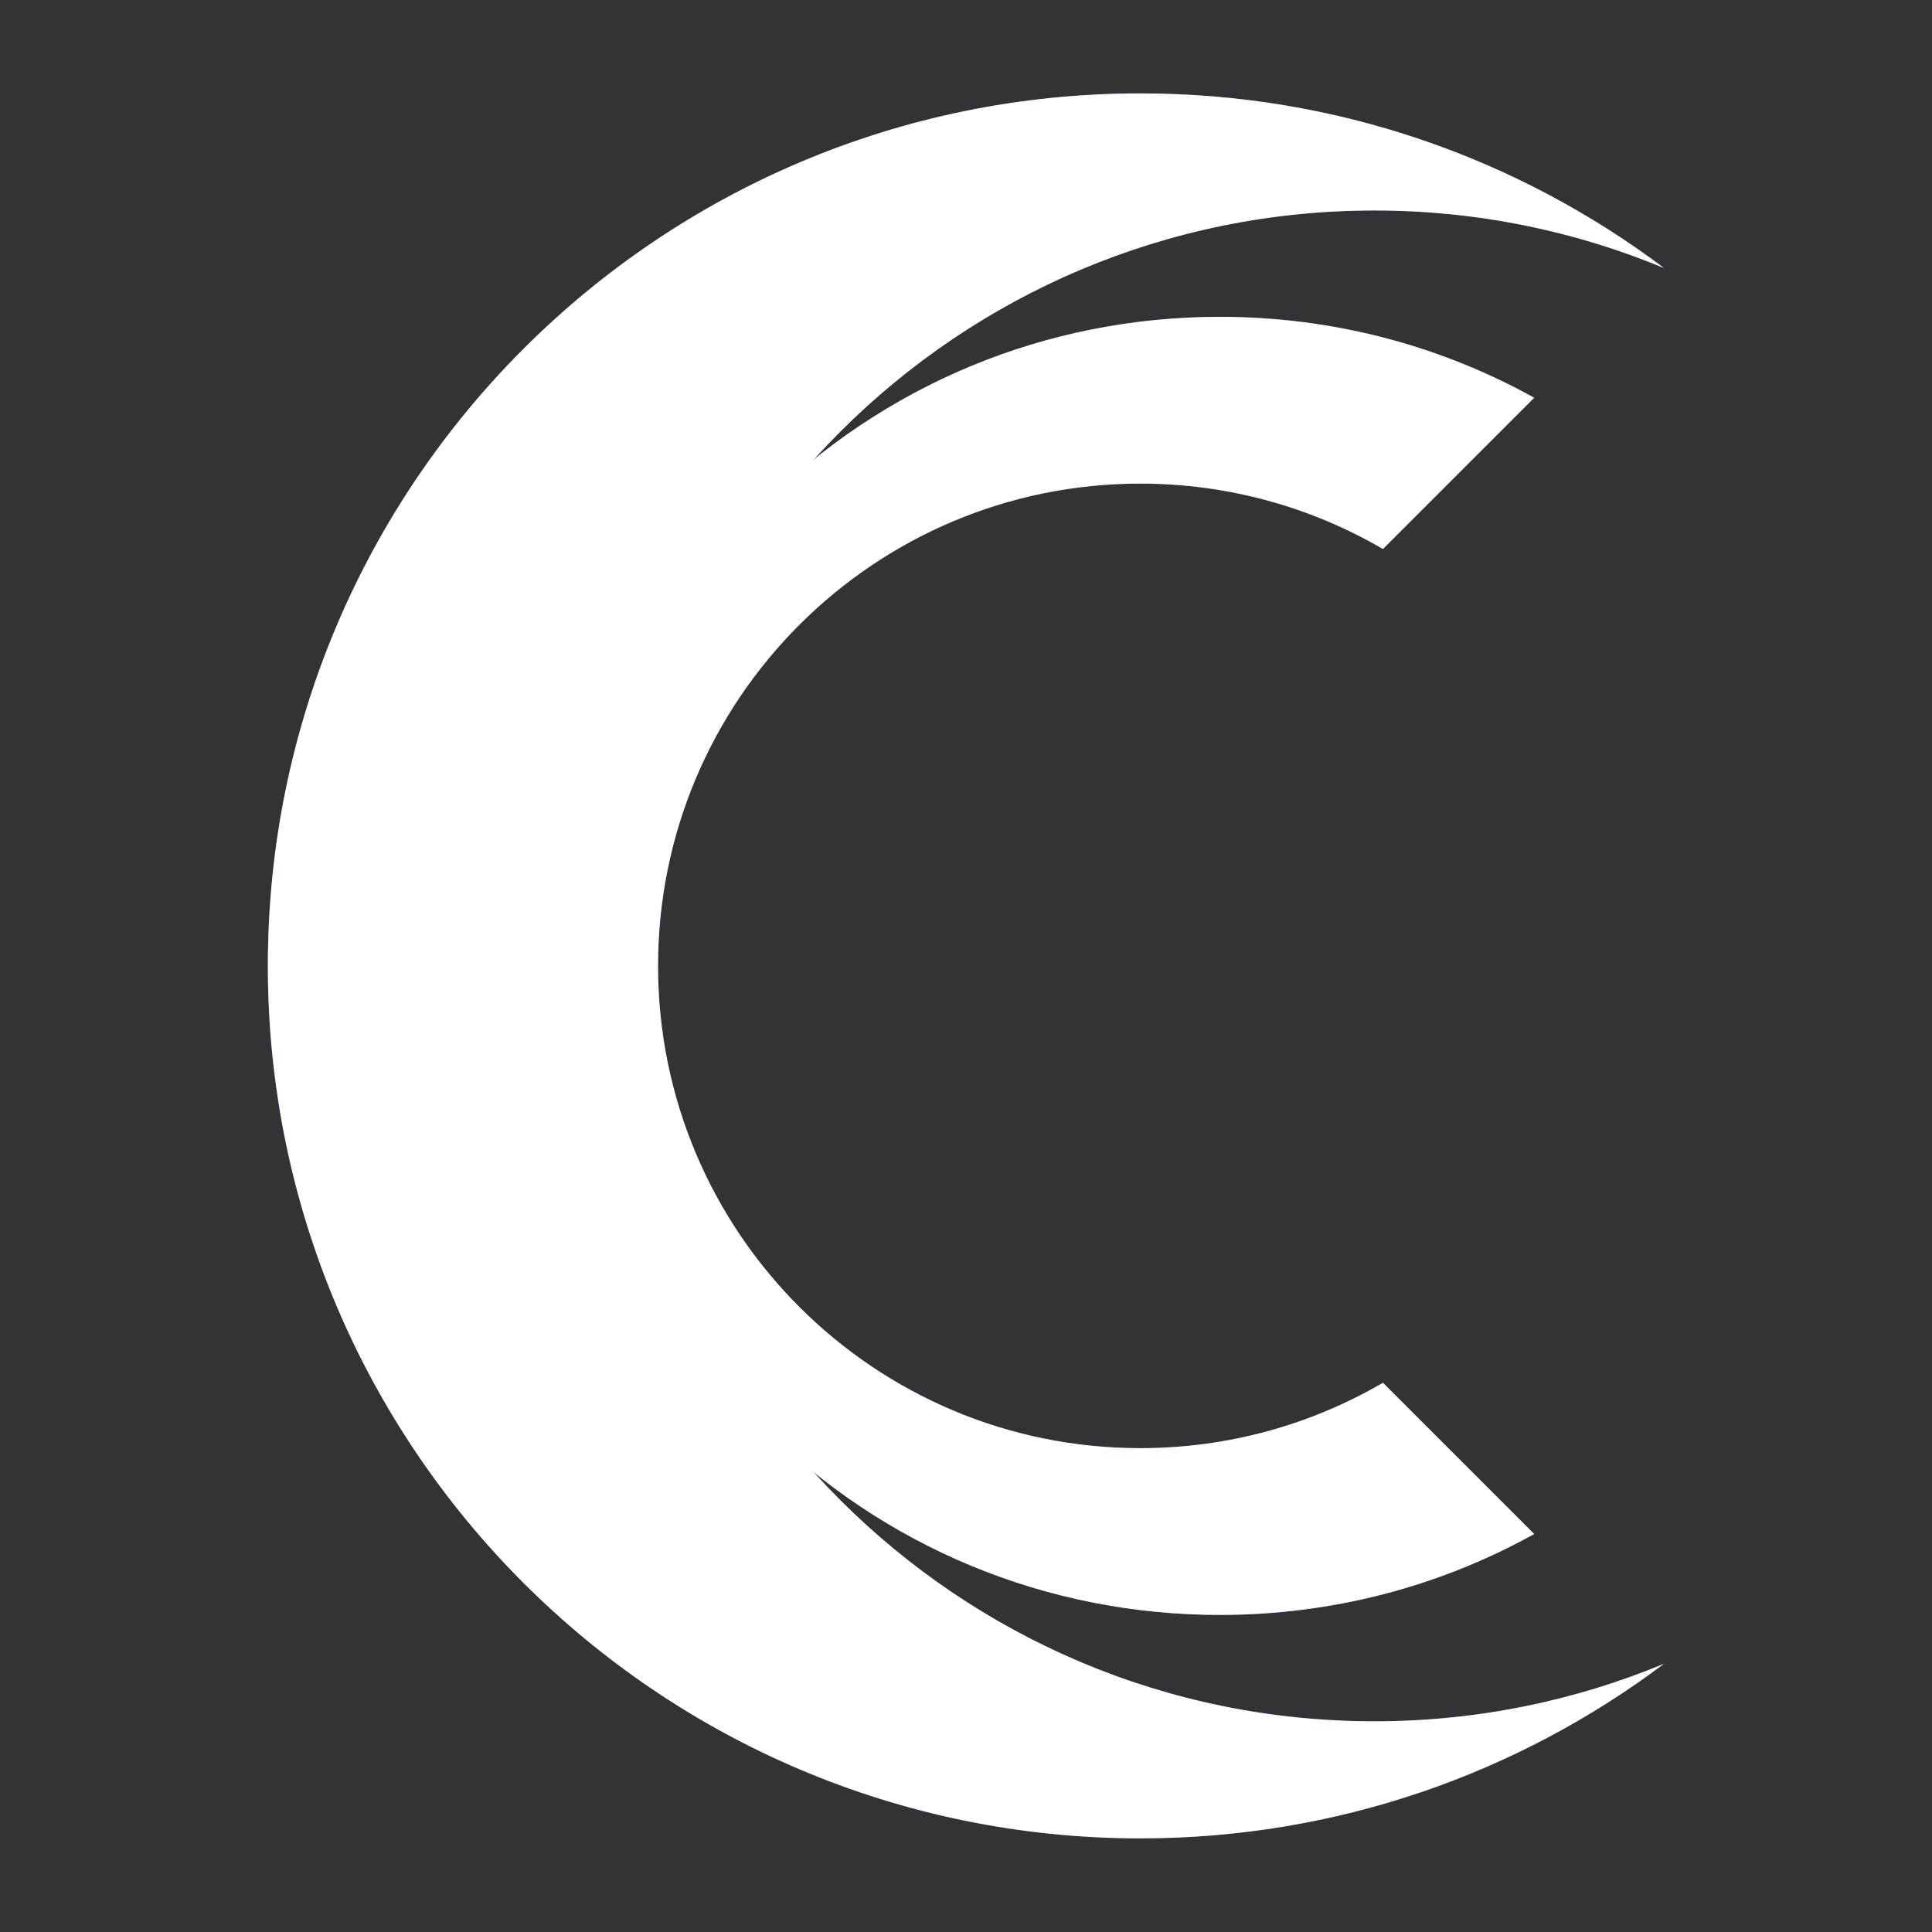 <svg xmlns="http://www.w3.org/2000/svg" xmlns:xlink="http://www.w3.org/1999/xlink" width="512" zoomAndPan="magnify" viewBox="0 0 384 384" height="512" preserveAspectRatio="xMidYMid meet"><rect x="0" y="0" width="384" height="384" fill="#333333" stroke="none"/><defs><clipPath id="cd8bf9451c"><path d="M 53.238 18.566 L 330.719 18.566 L 330.719 365.387 L 53.238 365.387 Z M 53.238 18.566 "></path></clipPath><clipPath id="79c30b3e0e"><path d="M 53.238 18.566 L 330.719 18.566 L 330.719 365.387 L 53.238 365.387 Z M 53.238 18.566 "></path></clipPath></defs><g id="6f723ed950"><g clip-rule="nonzero" clip-path="url(#cd8bf9451c)"><path style=" stroke:none;fill-rule:nonzero;fill:#5271ff;fill-opacity:1;" d="M 273.172 342.125 C 190.25 342.125 123.023 274.902 123.023 191.977 C 123.023 109.051 190.25 41.832 273.172 41.832 C 293.562 41.832 312.996 45.902 330.723 53.266 C 301.734 31.48 265.699 18.566 226.648 18.566 C 130.875 18.566 53.238 96.203 53.238 191.977 C 53.238 287.75 130.875 365.387 226.648 365.387 C 265.699 365.387 301.734 352.473 330.723 330.691 C 312.996 338.055 293.562 342.125 273.172 342.125 "></path></g><path style=" stroke:none;fill-rule:nonzero;fill:#5271ff;fill-opacity:1;" d="M 226.648 287.836 C 173.707 287.836 130.789 244.918 130.789 191.977 C 130.789 139.035 173.707 96.117 226.648 96.117 C 244.23 96.117 260.703 100.852 274.871 109.117 L 304.926 79.059 C 286.027 68.566 264.672 62.977 242.457 62.977 C 207.996 62.977 175.605 76.398 151.238 100.762 C 126.875 125.125 113.453 157.52 113.453 191.977 C 113.453 211.945 117.969 231.223 126.5 248.641 L 126.516 248.676 C 127.258 250.18 128.02 251.672 128.816 253.145 L 128.801 253.09 C 134.695 264.023 142.207 274.164 151.238 283.195 C 175.605 307.559 207.996 320.977 242.457 320.977 C 264.672 320.977 286.027 315.391 304.926 304.895 L 274.871 274.84 C 260.703 283.102 244.23 287.836 226.648 287.836 "></path><g clip-rule="nonzero" clip-path="url(#79c30b3e0e)"><path style=" stroke:none;fill-rule:nonzero;fill:#ffffff;fill-opacity:1;" d="M 273.172 342.125 C 190.25 342.125 123.023 274.902 123.023 191.977 C 123.023 109.051 190.25 41.832 273.172 41.832 C 293.562 41.832 312.996 45.902 330.723 53.266 C 301.734 31.48 265.699 18.566 226.648 18.566 C 130.875 18.566 53.238 96.203 53.238 191.977 C 53.238 287.75 130.875 365.387 226.648 365.387 C 265.699 365.387 301.734 352.473 330.723 330.691 C 312.996 338.055 293.562 342.125 273.172 342.125 "></path></g><path style=" stroke:none;fill-rule:nonzero;fill:#ffffff;fill-opacity:1;" d="M 226.648 287.836 C 173.707 287.836 130.789 244.918 130.789 191.977 C 130.789 139.035 173.707 96.117 226.648 96.117 C 244.23 96.117 260.703 100.852 274.871 109.117 L 304.926 79.059 C 286.027 68.566 264.672 62.977 242.457 62.977 C 207.996 62.977 175.605 76.398 151.238 100.762 C 126.875 125.125 113.453 157.52 113.453 191.977 C 113.453 211.945 117.969 231.223 126.5 248.641 L 126.516 248.676 C 127.258 250.18 128.02 251.672 128.816 253.145 L 128.801 253.09 C 134.695 264.023 142.207 274.164 151.238 283.195 C 175.605 307.559 207.996 320.977 242.457 320.977 C 264.672 320.977 286.027 315.391 304.926 304.895 L 274.871 274.84 C 260.703 283.102 244.23 287.836 226.648 287.836 "></path></g></svg>